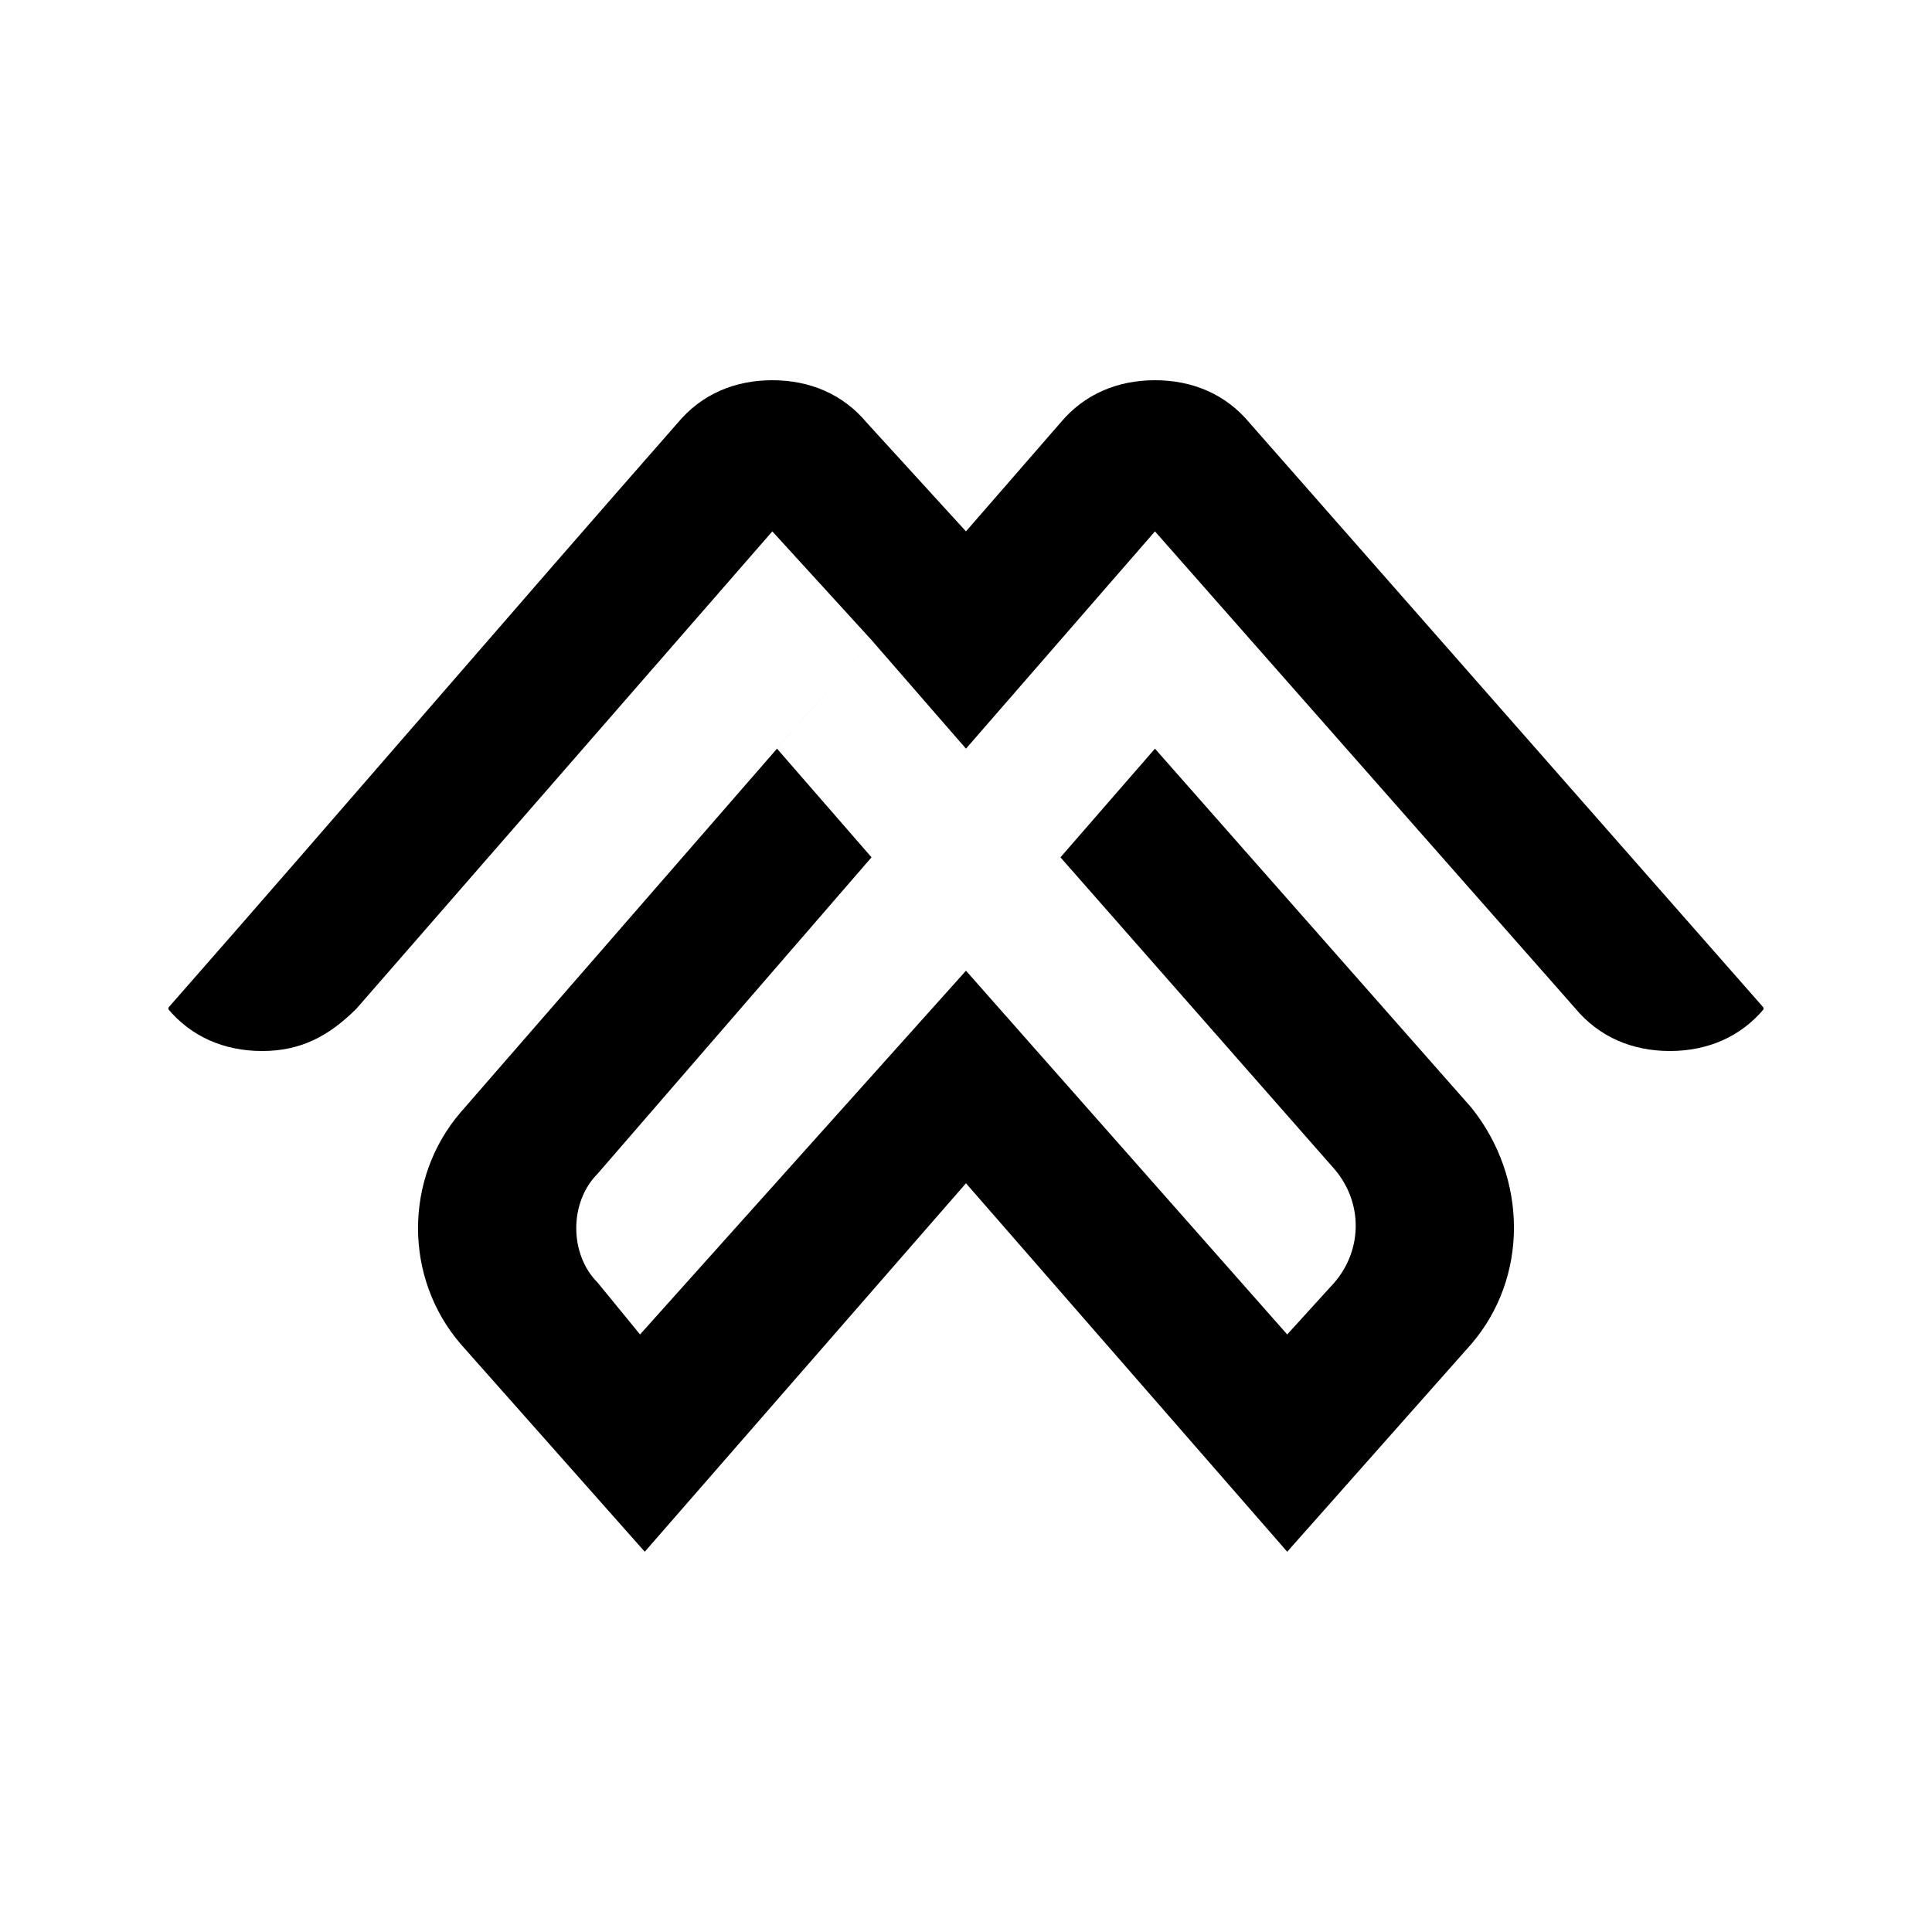 <svg version="1.0" preserveAspectRatio="xMidYMid meet" height="500" viewBox="0 0 375 375" zoomAndPan="magnify" width="500" xmlns:xlink="http://www.w3.org/1999/xlink" xmlns="http://www.w3.org/2000/svg"><defs><clipPath id="0a4320bf6e"><path clip-rule="nonzero" d="M 32.539 73.32 L 342.289 73.32 L 342.289 301.32 L 32.539 301.32 Z M 32.539 73.32"></path></clipPath><clipPath id="2259d60ac2"><path clip-rule="nonzero" d="M 0.703 0.68 L 310.289 0.68 L 310.289 228.199 L 0.703 228.199 Z M 0.703 0.68"></path></clipPath><clipPath id="b9fac3c54a"><rect height="229" y="0" width="311" x="0"></rect></clipPath></defs><g clip-path="url(#0a4320bf6e)"><g transform="matrix(1, 0, 0, 1, 32, 73)"><g clip-path="url(#b9fac3c54a)"><g clip-path="url(#2259d60ac2)"><path fill-rule="evenodd" fill-opacity="1" d="M 192.176 30.141 L 273.777 122.746 C 278.363 128.25 284.781 131 292.117 131 C 299.453 131 305.871 128.25 310.453 122.746 L 210.512 9.051 C 205.926 3.551 199.508 0.801 192.176 0.801 C 184.84 0.801 178.422 3.551 173.836 9.051 L 155.496 30.141 L 136.242 9.051 C 131.66 3.551 125.238 0.801 117.906 0.801 C 110.57 0.801 104.152 3.551 99.566 9.051 C 66.559 46.645 33.551 85.156 0.539 122.746 C 5.125 128.25 11.543 131 18.879 131 C 26.215 131 31.715 128.25 37.219 122.746 L 117.906 30.141 L 137.16 51.23 L 118.82 72.316 L 137.16 93.406 L 83.98 154.84 C 78.477 160.34 78.477 170.426 83.98 175.93 L 92.23 186.016 L 155.496 115.414 L 217.848 186.016 L 227.016 175.93 C 232.52 169.512 232.52 160.34 227.016 153.922 L 173.836 93.406 L 192.176 72.316 L 253.605 142.004 C 264.609 155.758 264.609 175.012 253.605 187.848 L 217.848 228.191 L 155.496 156.672 L 93.148 228.191 L 57.391 187.848 C 46.387 175.012 46.387 155.758 57.391 142.918 L 137.16 51.23 L 155.496 72.316 L 173.836 51.23 Z M 192.176 30.141" fill="#000000"></path></g></g></g></g></svg>